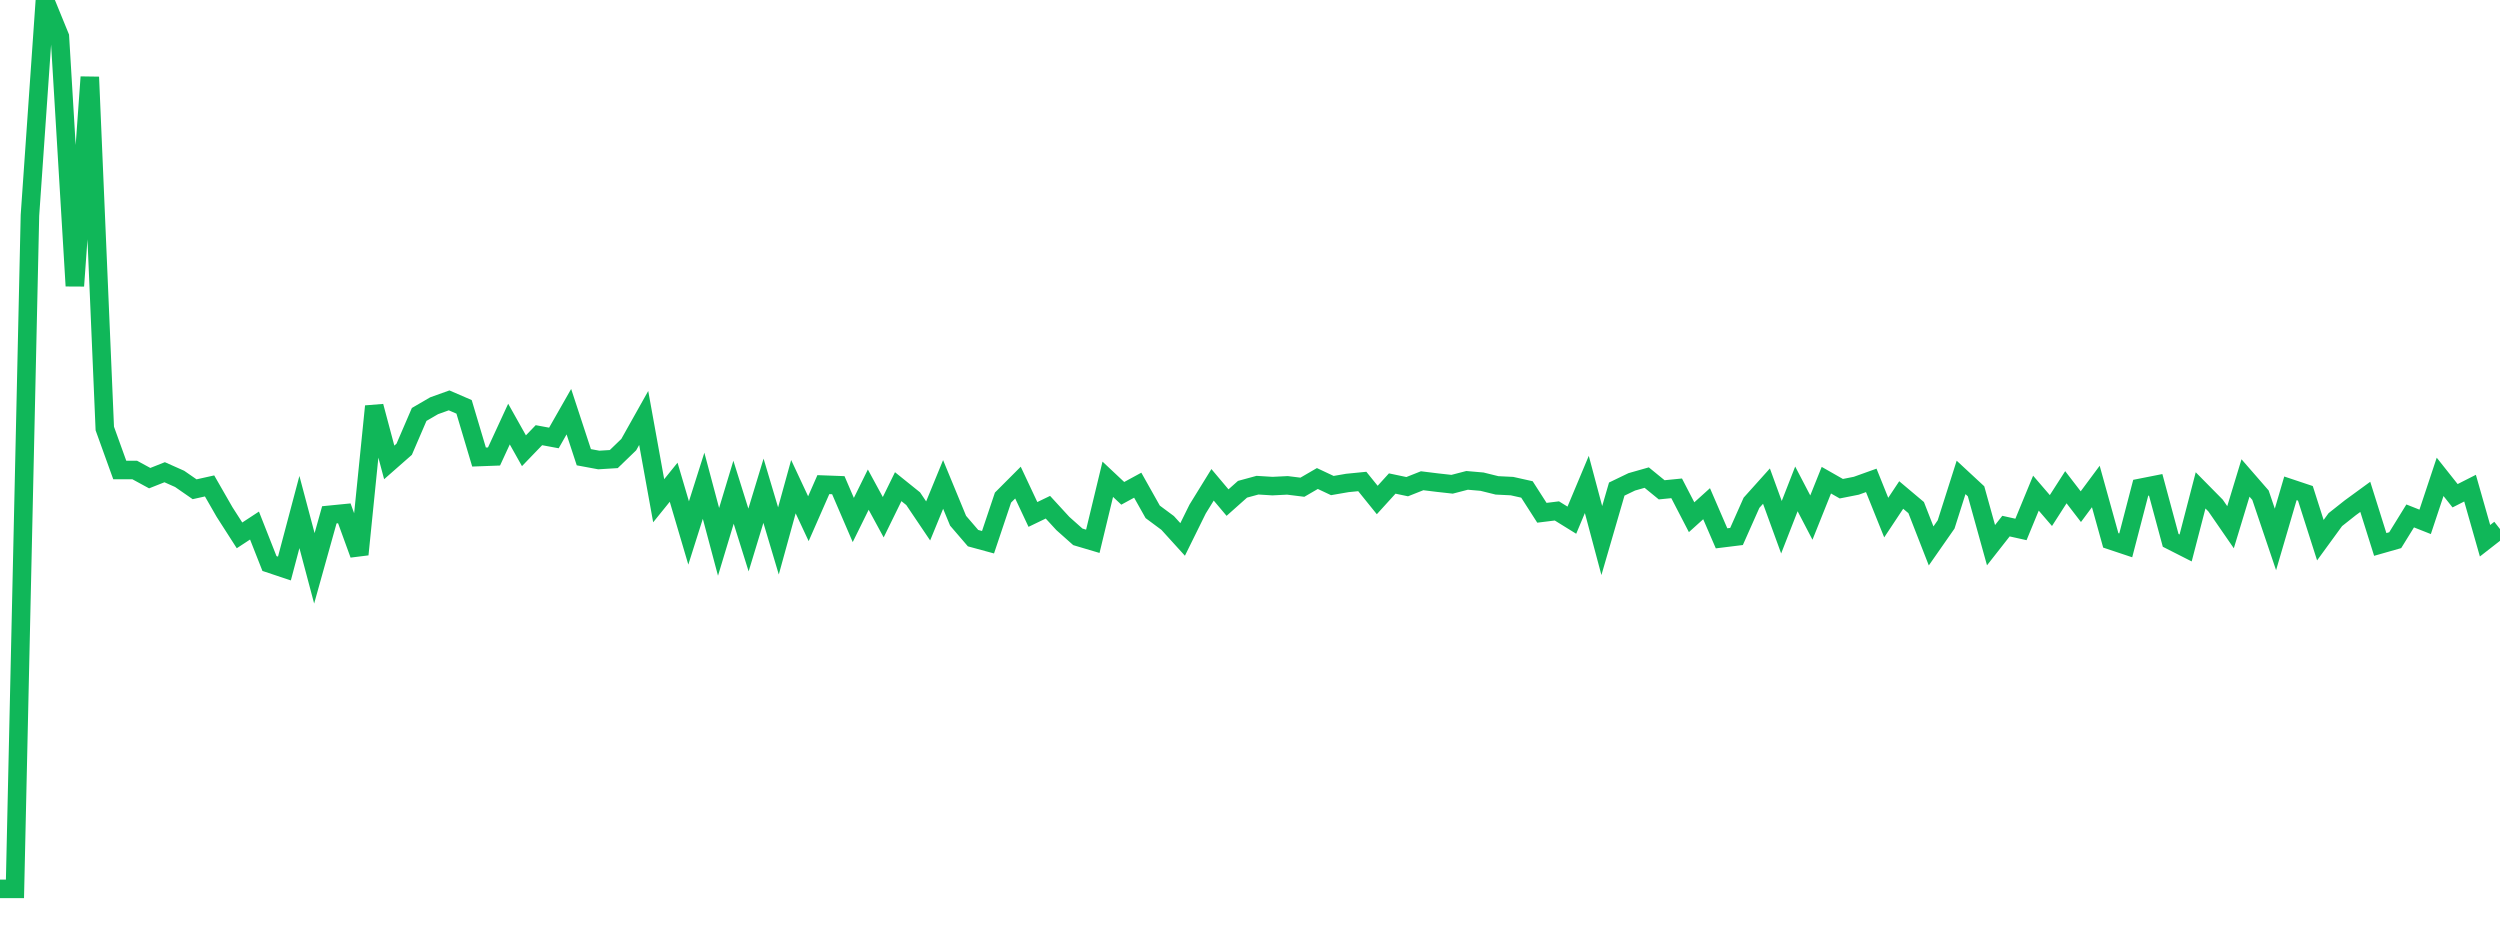 <?xml version="1.0" standalone="no"?>
<!DOCTYPE svg PUBLIC "-//W3C//DTD SVG 1.1//EN" "http://www.w3.org/Graphics/SVG/1.1/DTD/svg11.dtd">
<svg width="135" height="50" viewBox="0 0 135 50" preserveAspectRatio="none" class="sparkline" xmlns="http://www.w3.org/2000/svg"
xmlns:xlink="http://www.w3.org/1999/xlink"><path  class="sparkline--line" d="M 0 48 L 0 48 L 0.808 48 L 1.617 11.63 L 2.425 0 L 3.234 1.98 L 4.042 15.44 L 4.85 4.16 L 5.659 23.14 L 6.467 25.38 L 7.275 25.38 L 8.084 25.82 L 8.892 25.5 L 9.701 25.86 L 10.509 26.42 L 11.317 26.24 L 12.126 27.65 L 12.934 28.91 L 13.743 28.38 L 14.551 30.43 L 15.359 30.7 L 16.168 27.65 L 16.976 30.69 L 17.784 27.8 L 18.593 27.72 L 19.401 29.94 L 20.21 21.94 L 21.018 24.97 L 21.826 24.26 L 22.635 22.38 L 23.443 21.91 L 24.251 21.62 L 25.06 21.97 L 25.868 24.68 L 26.677 24.65 L 27.485 22.9 L 28.293 24.34 L 29.102 23.5 L 29.91 23.65 L 30.719 22.23 L 31.527 24.69 L 32.335 24.84 L 33.144 24.79 L 33.952 24.01 L 34.76 22.57 L 35.569 27.04 L 36.377 26.04 L 37.186 28.78 L 37.994 26.23 L 38.802 29.26 L 39.611 26.58 L 40.419 29.16 L 41.228 26.5 L 42.036 29.21 L 42.844 26.28 L 43.653 28.01 L 44.461 26.17 L 45.269 26.2 L 46.078 28.08 L 46.886 26.44 L 47.695 27.93 L 48.503 26.28 L 49.311 26.93 L 50.12 28.13 L 50.928 26.16 L 51.737 28.12 L 52.545 29.06 L 53.353 29.28 L 54.162 26.87 L 54.97 26.06 L 55.778 27.78 L 56.587 27.39 L 57.395 28.27 L 58.204 28.99 L 59.012 29.23 L 59.82 25.88 L 60.629 26.64 L 61.437 26.2 L 62.246 27.64 L 63.054 28.24 L 63.862 29.13 L 64.671 27.49 L 65.479 26.18 L 66.287 27.14 L 67.096 26.42 L 67.904 26.2 L 68.713 26.25 L 69.521 26.21 L 70.329 26.31 L 71.138 25.84 L 71.946 26.22 L 72.754 26.08 L 73.563 26 L 74.371 27 L 75.18 26.11 L 75.988 26.28 L 76.796 25.96 L 77.605 26.06 L 78.413 26.15 L 79.222 25.94 L 80.03 26.01 L 80.838 26.21 L 81.647 26.25 L 82.455 26.43 L 83.263 27.69 L 84.072 27.59 L 84.88 28.09 L 85.689 26.16 L 86.497 29.19 L 87.305 26.41 L 88.114 26.02 L 88.922 25.79 L 89.731 26.45 L 90.539 26.37 L 91.347 27.93 L 92.156 27.2 L 92.964 29.07 L 93.772 28.97 L 94.581 27.15 L 95.389 26.25 L 96.198 28.47 L 97.006 26.4 L 97.814 27.95 L 98.623 25.93 L 99.431 26.39 L 100.24 26.23 L 101.048 25.94 L 101.856 27.95 L 102.665 26.73 L 103.473 27.41 L 104.281 29.48 L 105.09 28.32 L 105.898 25.78 L 106.707 26.53 L 107.515 29.44 L 108.323 28.41 L 109.132 28.59 L 109.94 26.63 L 110.749 27.57 L 111.557 26.31 L 112.365 27.36 L 113.174 26.27 L 113.982 29.18 L 114.79 29.45 L 115.599 26.34 L 116.407 26.18 L 117.216 29.18 L 118.024 29.59 L 118.832 26.48 L 119.641 27.3 L 120.449 28.47 L 121.257 25.81 L 122.066 26.74 L 122.874 29.13 L 123.683 26.37 L 124.491 26.64 L 125.299 29.17 L 126.108 28.06 L 126.916 27.42 L 127.725 26.83 L 128.533 29.4 L 129.341 29.17 L 130.15 27.86 L 130.958 28.18 L 131.766 25.75 L 132.575 26.77 L 133.383 26.36 L 134.192 29.2 L 135 28.57" fill="none" stroke-width="1" stroke="#10b759"></path></svg>
